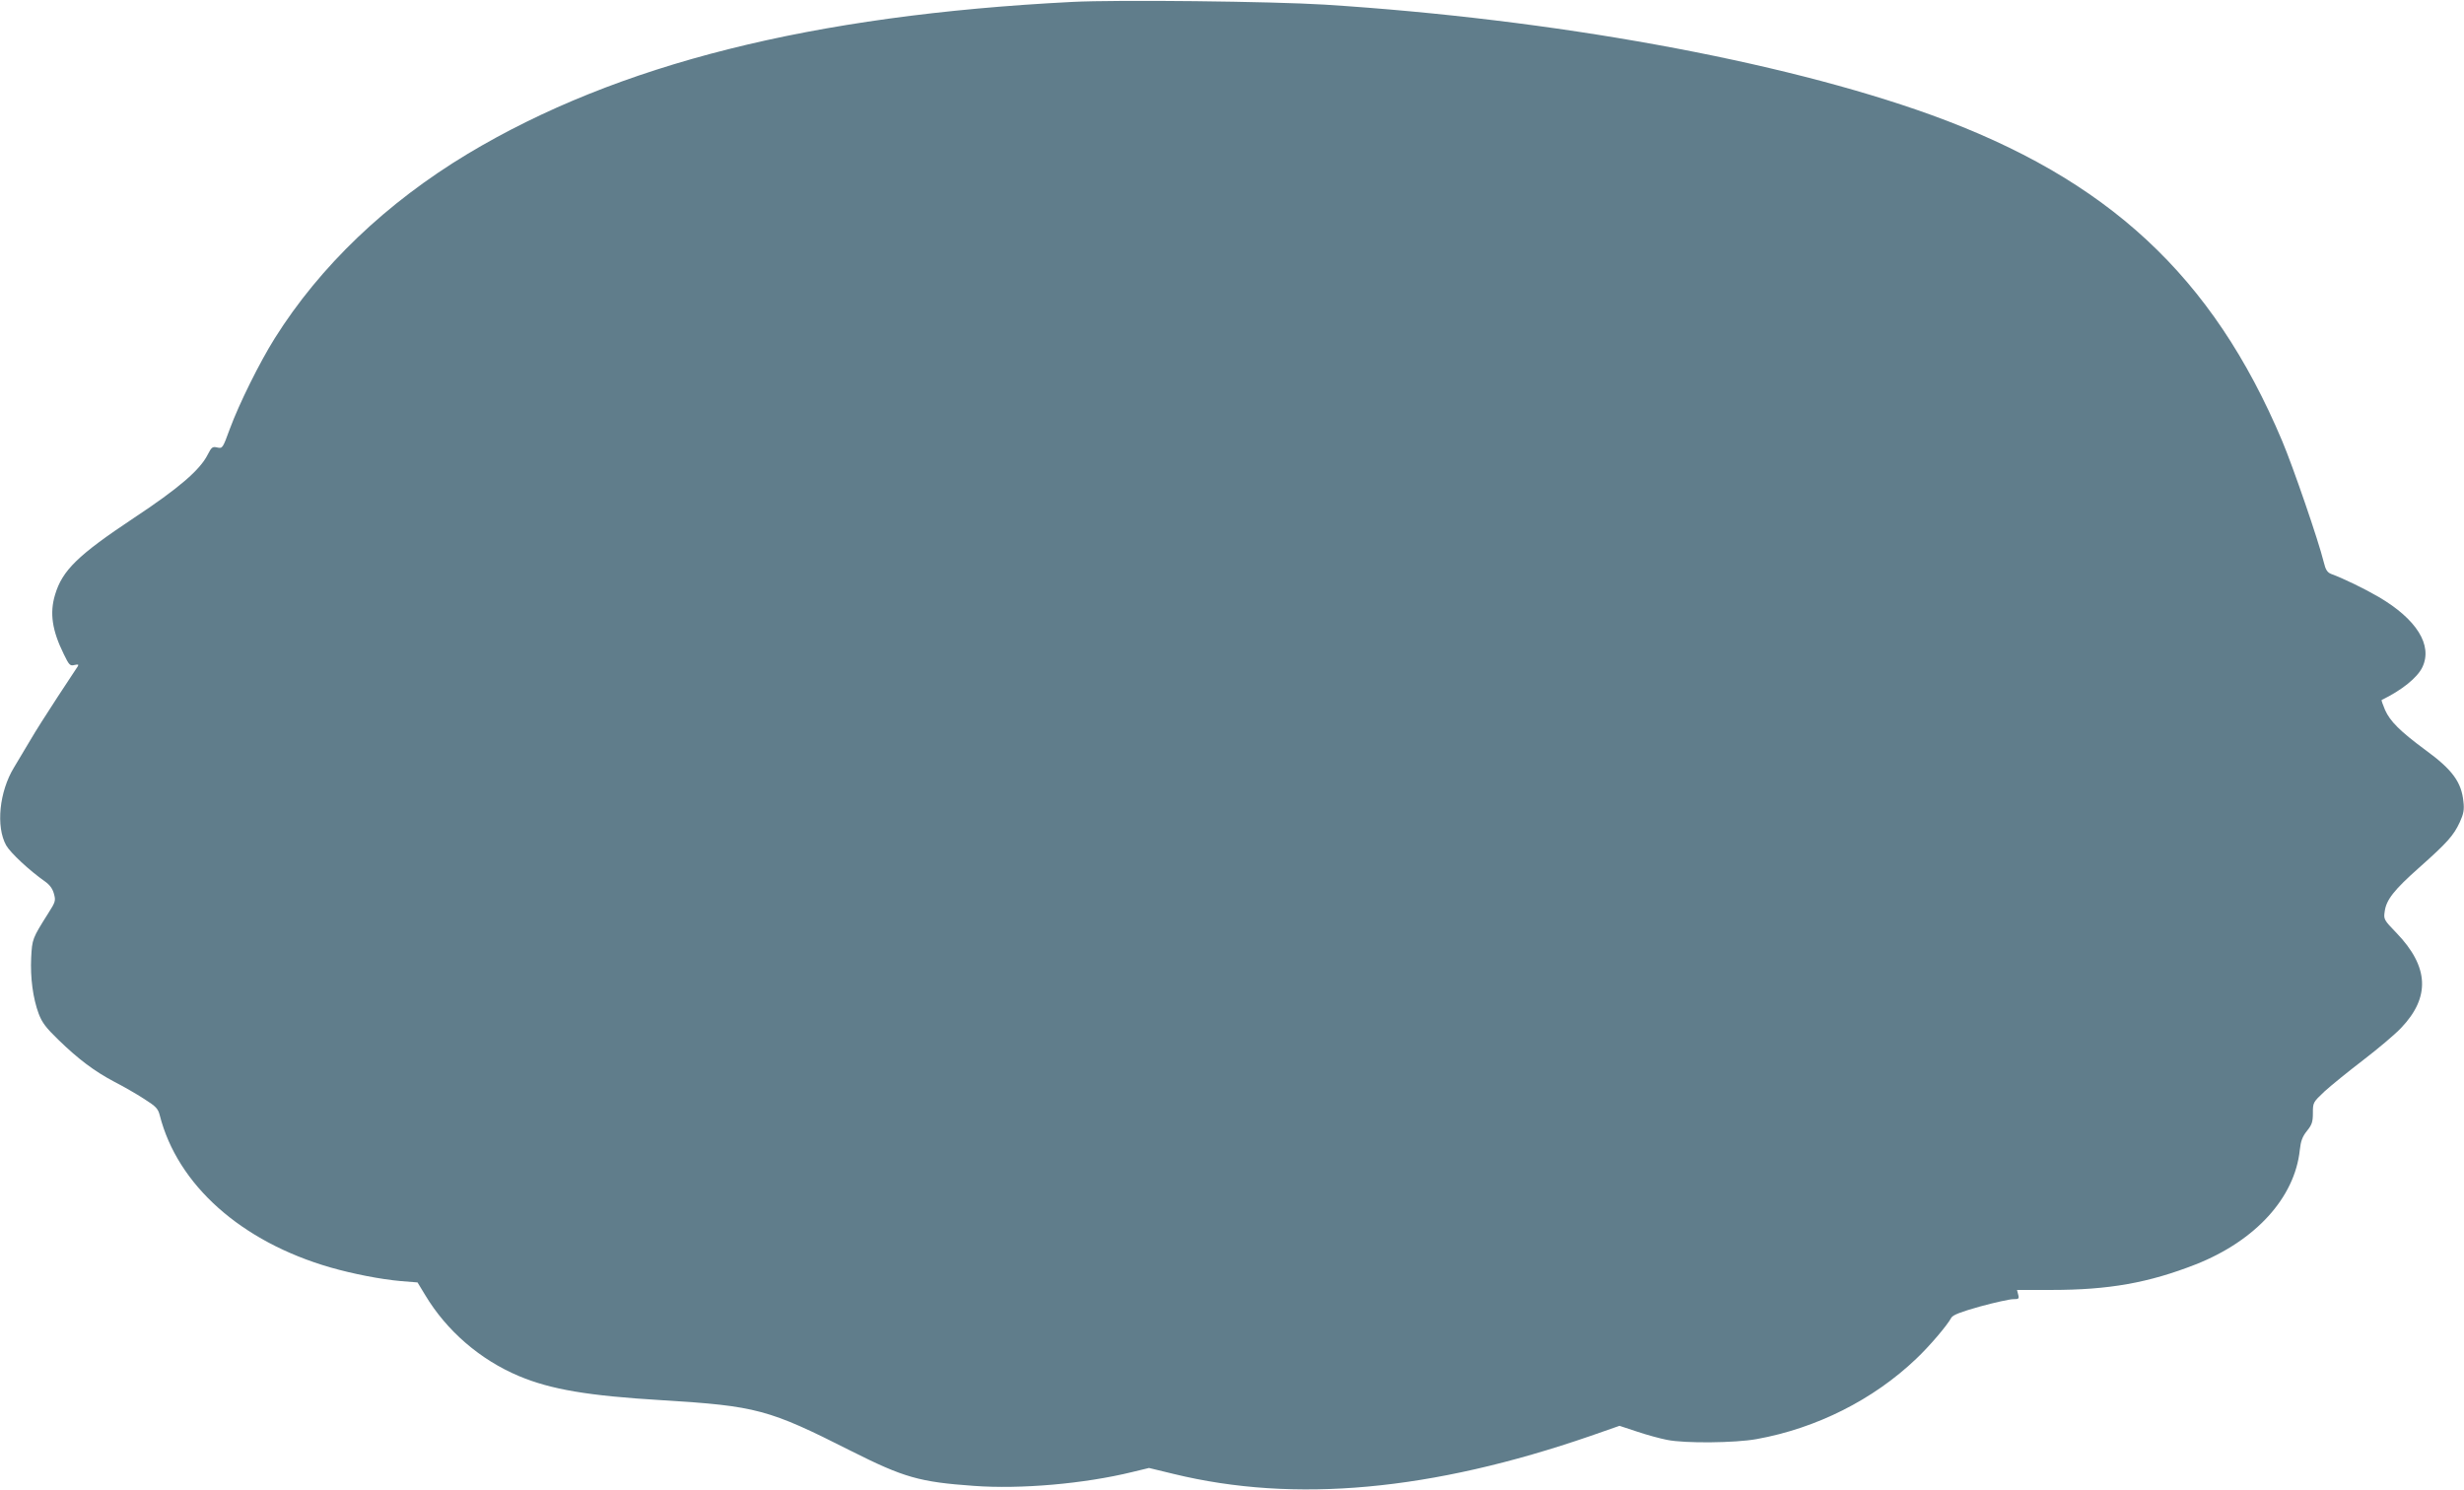 <?xml version="1.0" standalone="no"?>
<!DOCTYPE svg PUBLIC "-//W3C//DTD SVG 20010904//EN"
 "http://www.w3.org/TR/2001/REC-SVG-20010904/DTD/svg10.dtd">
<svg version="1.0" xmlns="http://www.w3.org/2000/svg"
 width="1280pt" height="774pt" viewBox="0 0 1280 774"
 preserveAspectRatio="xMidYMid meet">
<g transform="translate(0,774) scale(0.1,-0.1)"
fill="#607d8b" stroke="none">
<path d="M5570 7730 c-1354 -69 -2363 -323 -3140 -789 -422 -254 -767 -583
-1003 -959 -79 -126 -185 -340 -233 -470 -37 -101 -38 -103 -65 -97 -25 6 -30
2 -50 -37 -40 -80 -152 -176 -385 -330 -290 -193 -370 -271 -408 -398 -29 -96
-15 -186 45 -308 28 -58 33 -63 56 -57 19 4 23 3 17 -7 -4 -7 -52 -79 -106
-161 -53 -81 -116 -180 -139 -220 -23 -39 -62 -104 -86 -144 -77 -126 -95
-308 -41 -405 22 -39 122 -132 202 -188 24 -17 39 -37 46 -63 10 -36 9 -42
-30 -103 -82 -130 -83 -133 -88 -229 -5 -105 9 -211 39 -292 18 -47 38 -73
103 -136 104 -101 187 -163 289 -217 45 -23 115 -63 155 -89 63 -40 73 -51 82
-86 92 -361 422 -656 886 -790 119 -34 263 -62 366 -71 l87 -7 40 -66 c111
-185 285 -336 488 -421 165 -69 358 -102 743 -125 490 -30 553 -47 980 -263
276 -139 357 -162 639 -182 244 -18 574 11 823 72 l87 21 128 -31 c628 -153
1339 -88 2167 198 l149 52 91 -30 c50 -17 120 -36 156 -43 93 -19 355 -16 465
4 311 56 607 205 829 417 66 62 161 173 183 214 8 14 49 30 149 58 77 21 154
38 172 38 29 0 32 2 26 24 l-6 24 179 0 c299 0 505 37 750 133 311 123 514
347 540 594 5 46 13 69 37 99 26 32 31 47 31 93 0 55 1 56 60 112 34 31 124
104 201 163 77 59 166 134 197 167 153 160 145 318 -23 493 -66 68 -68 72 -62
112 8 61 48 112 180 229 145 129 178 166 210 235 20 44 24 65 19 107 -10 101
-57 166 -197 268 -134 99 -184 150 -210 208 -12 28 -20 52 -18 52 105 51 186
116 212 171 54 114 -30 249 -228 365 -74 43 -183 96 -246 119 -20 8 -29 21
-39 63 -26 107 -160 497 -216 629 -361 856 -905 1361 -1826 1694 -783 282
-1957 496 -3148 572 -278 17 -1076 26 -1311 14z"/>
</g>
</svg>
